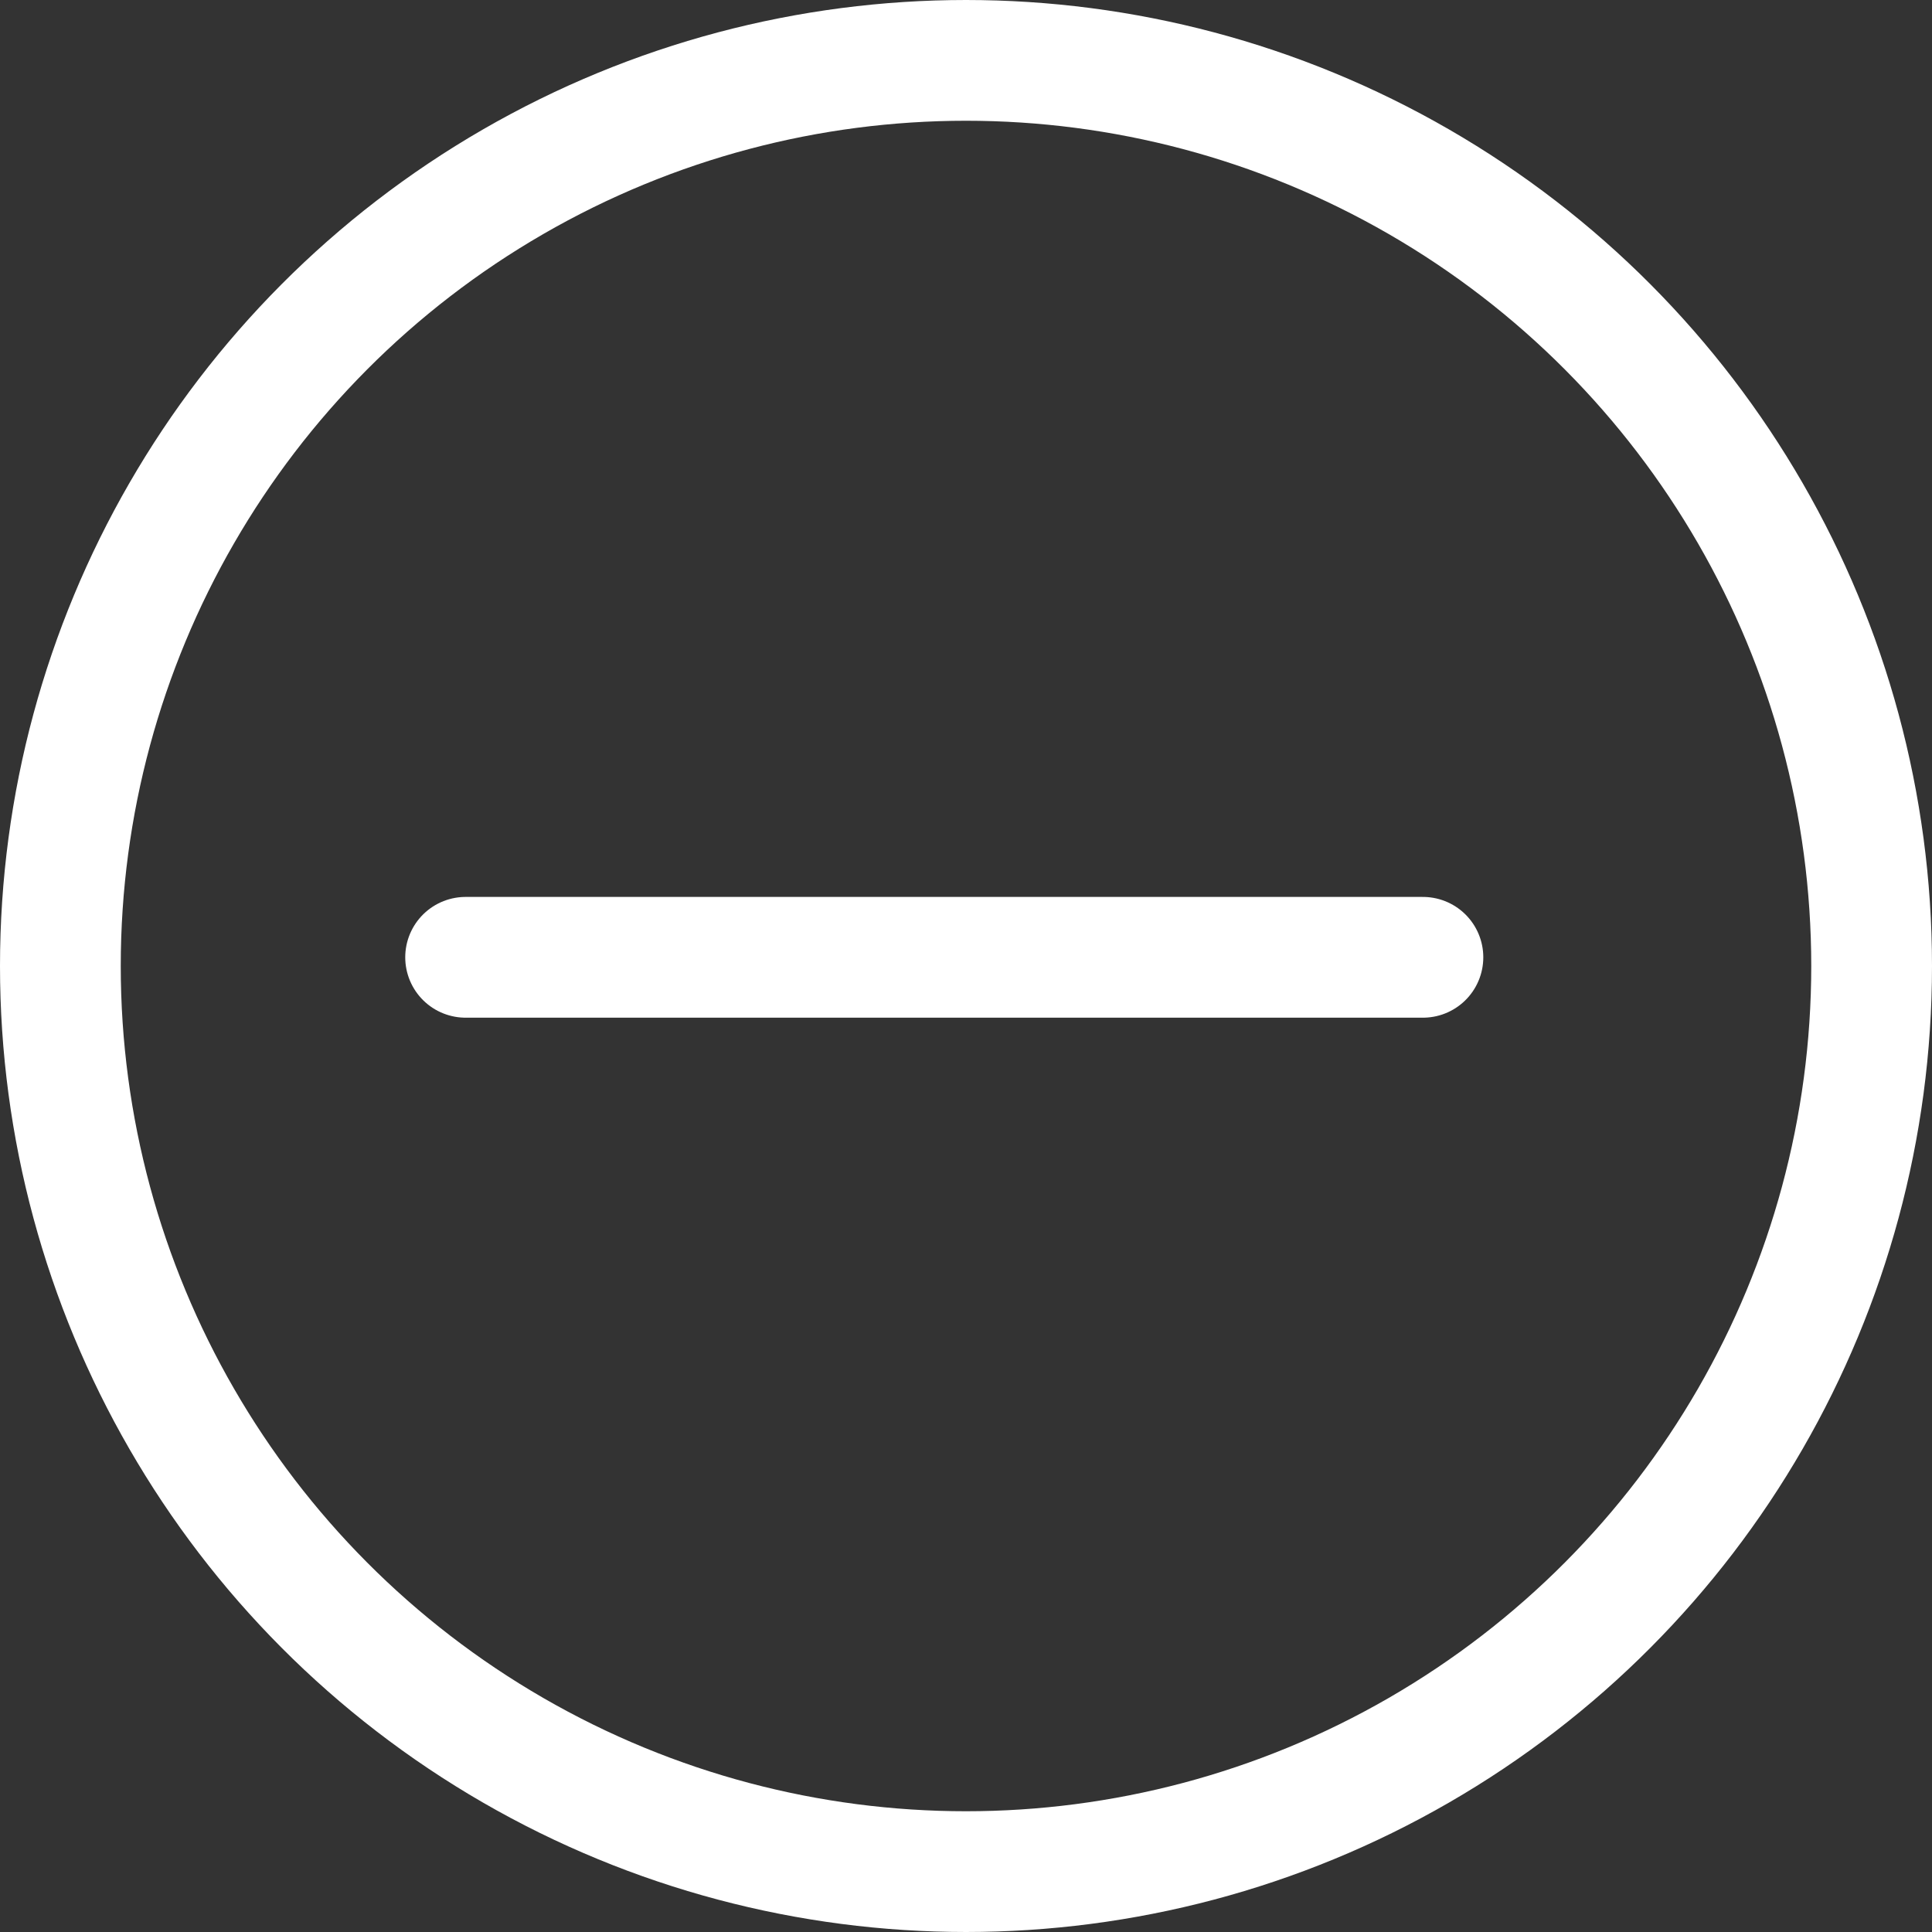<svg xmlns="http://www.w3.org/2000/svg" width="24" height="24" viewBox="0 0 24 24">
  <rect x="0" y="0" width="24" height="24" fill="#333333" stroke="none"/>
  <g id="グループ_70" data-name="グループ 70" transform="translate(-0.162)">
    <g id="楕円形_6" data-name="楕円形 6" transform="translate(0.162)" fill="none" stroke="#fff" stroke-width="1.5">
      <circle cx="12" cy="12" r="12" stroke="none"/>
      <circle cx="12" cy="12" r="11.25" fill="none"/>
    </g>
    <path id="パス_85" data-name="パス 85" d="M-4952.849,738h11.892" transform="translate(4958.795 -726.108)" fill="none" stroke="#fff" stroke-linecap="round" stroke-width="1.5"/>
  </g>
</svg>
